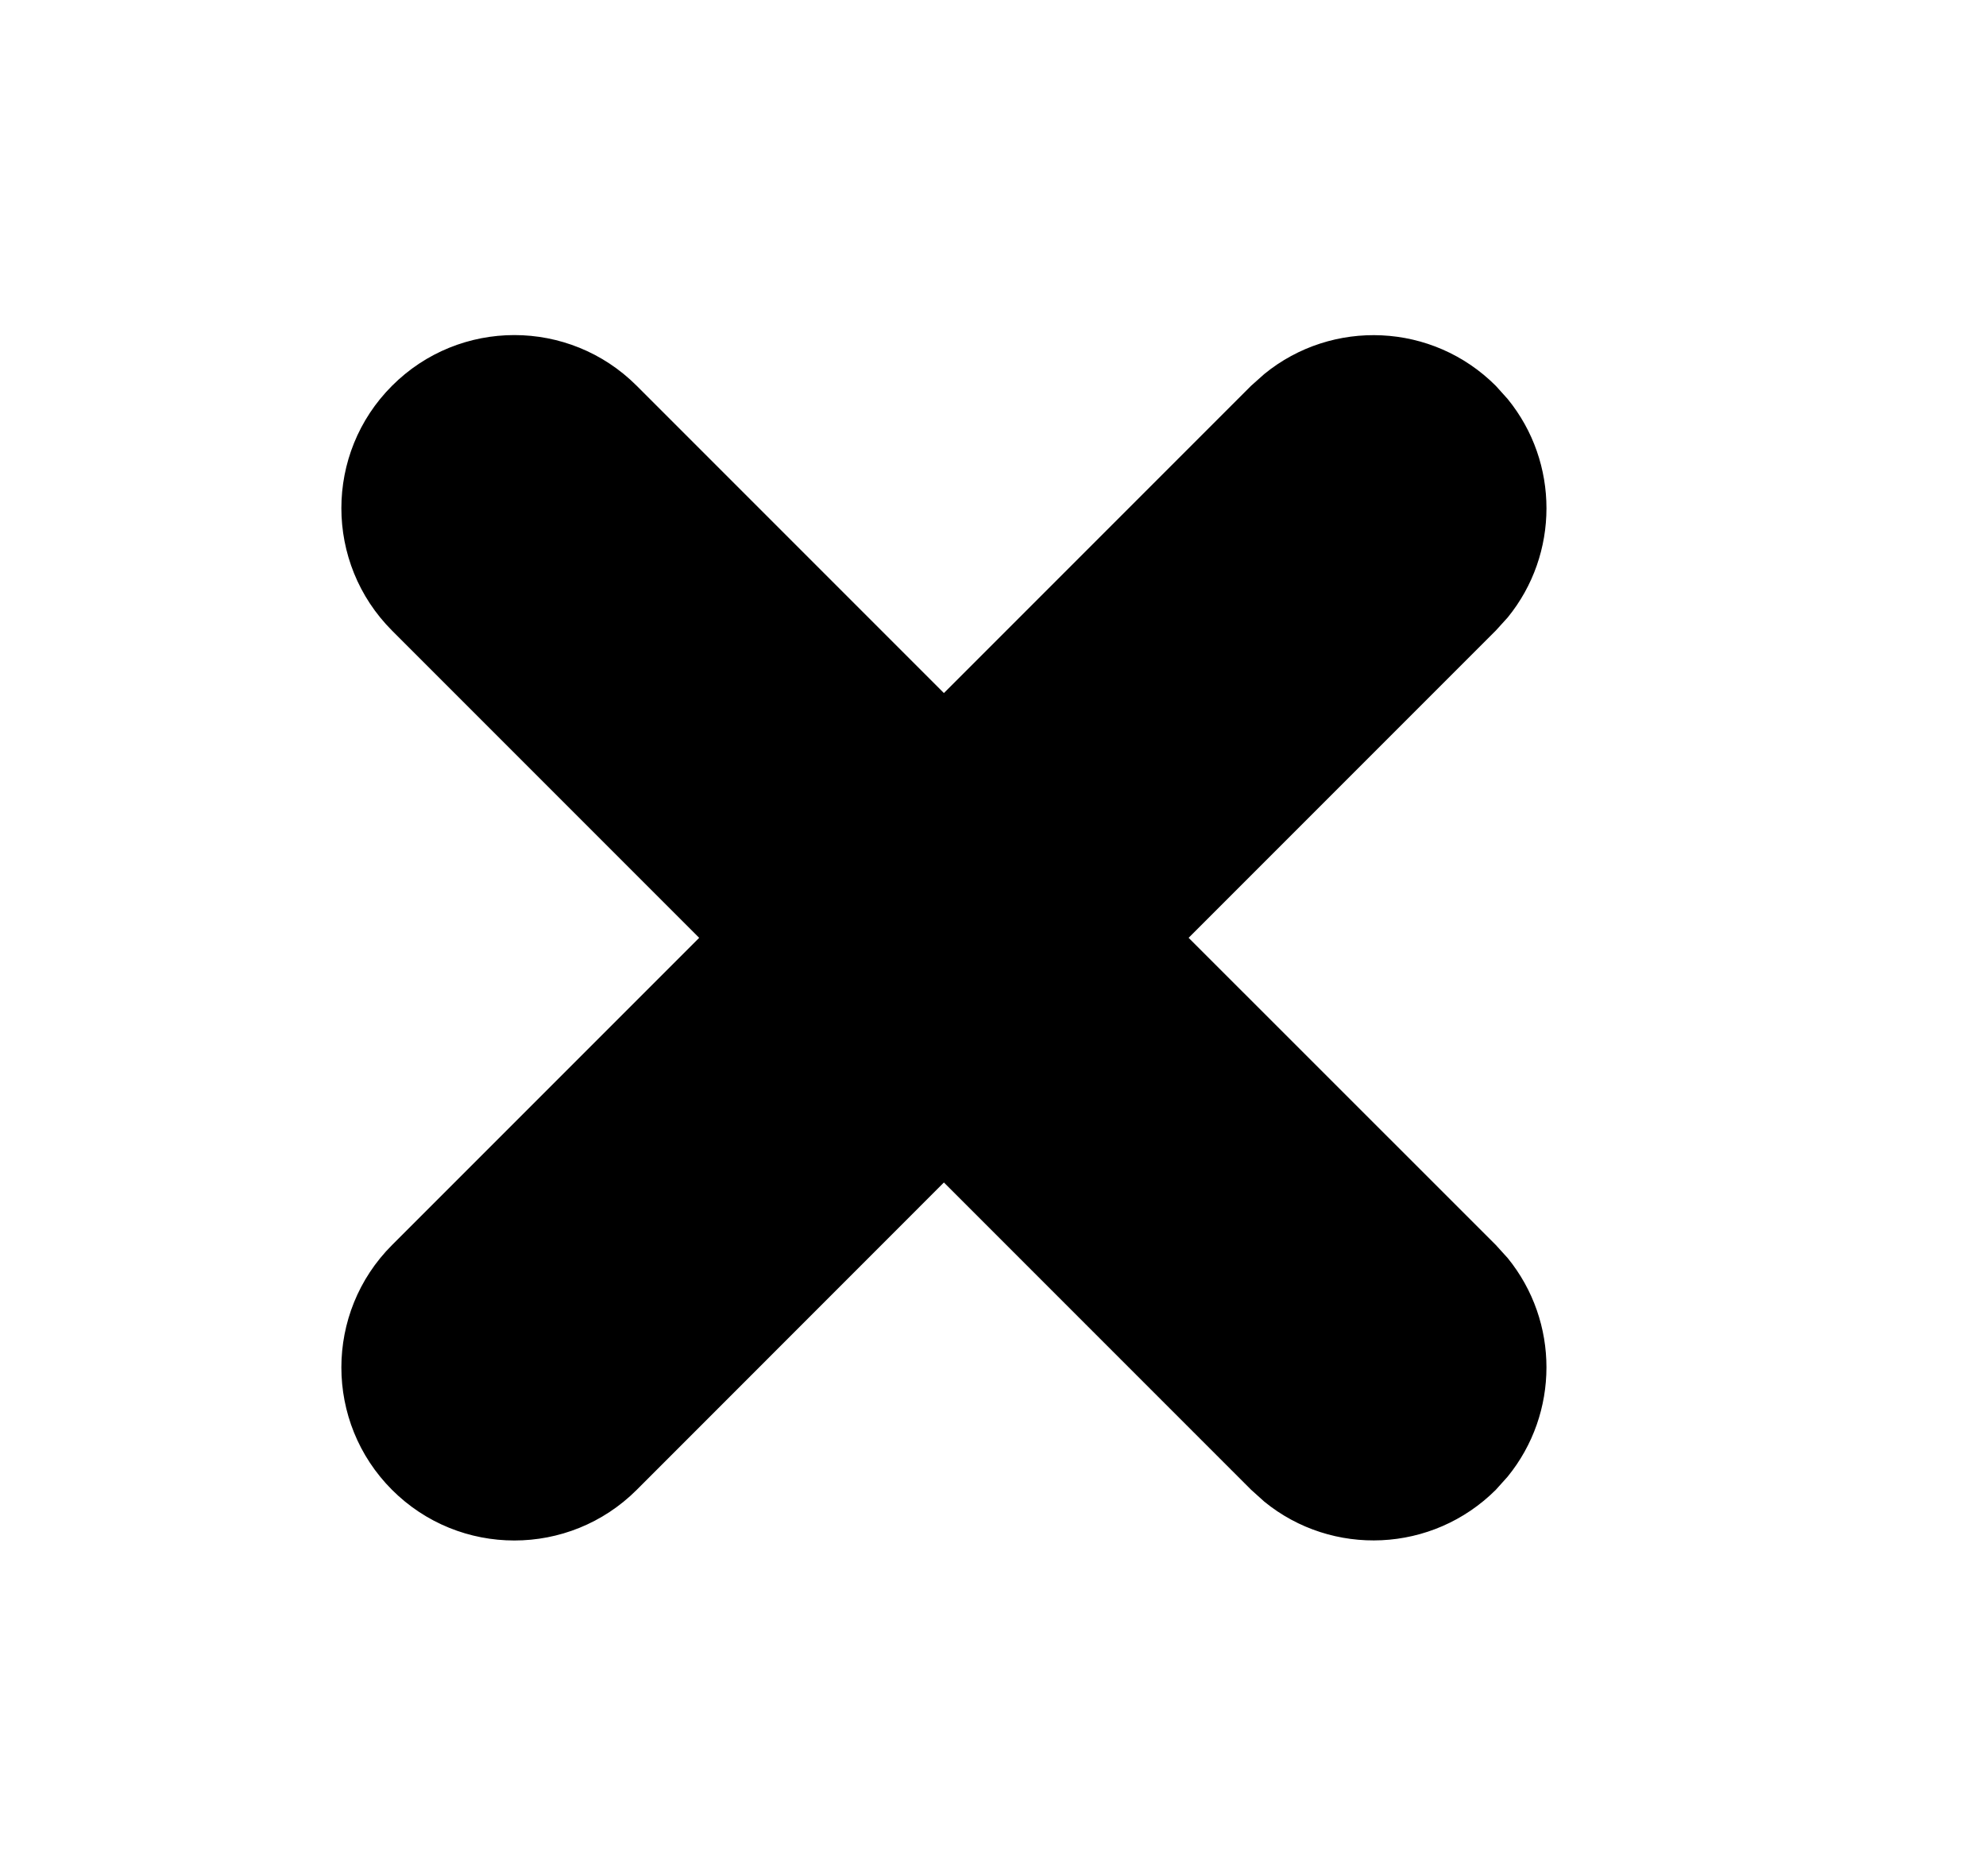 <svg xmlns="http://www.w3.org/2000/svg" width="18" height="17" viewBox="0 0 18 17" fill="none"><path d="M5.771 3.496C5.158 2.883 4.165 2.883 3.553 3.496C2.941 4.108 2.941 5.101 3.553 5.714L6.337 8.498L3.553 11.282C2.941 11.894 2.941 12.888 3.553 13.5C4.165 14.112 5.158 14.112 5.771 13.5L8.555 10.715L11.339 13.499L11.459 13.607C12.074 14.109 12.982 14.073 13.557 13.5L13.664 13.381C14.133 12.806 14.134 11.976 13.665 11.4L13.557 11.281L10.773 8.498L13.557 5.714L13.665 5.595C14.133 5.021 14.134 4.191 13.665 3.616L13.558 3.497C12.984 2.922 12.075 2.886 11.459 3.389L11.339 3.496L8.555 6.28L5.771 3.496Z" fill="black"></path></svg>